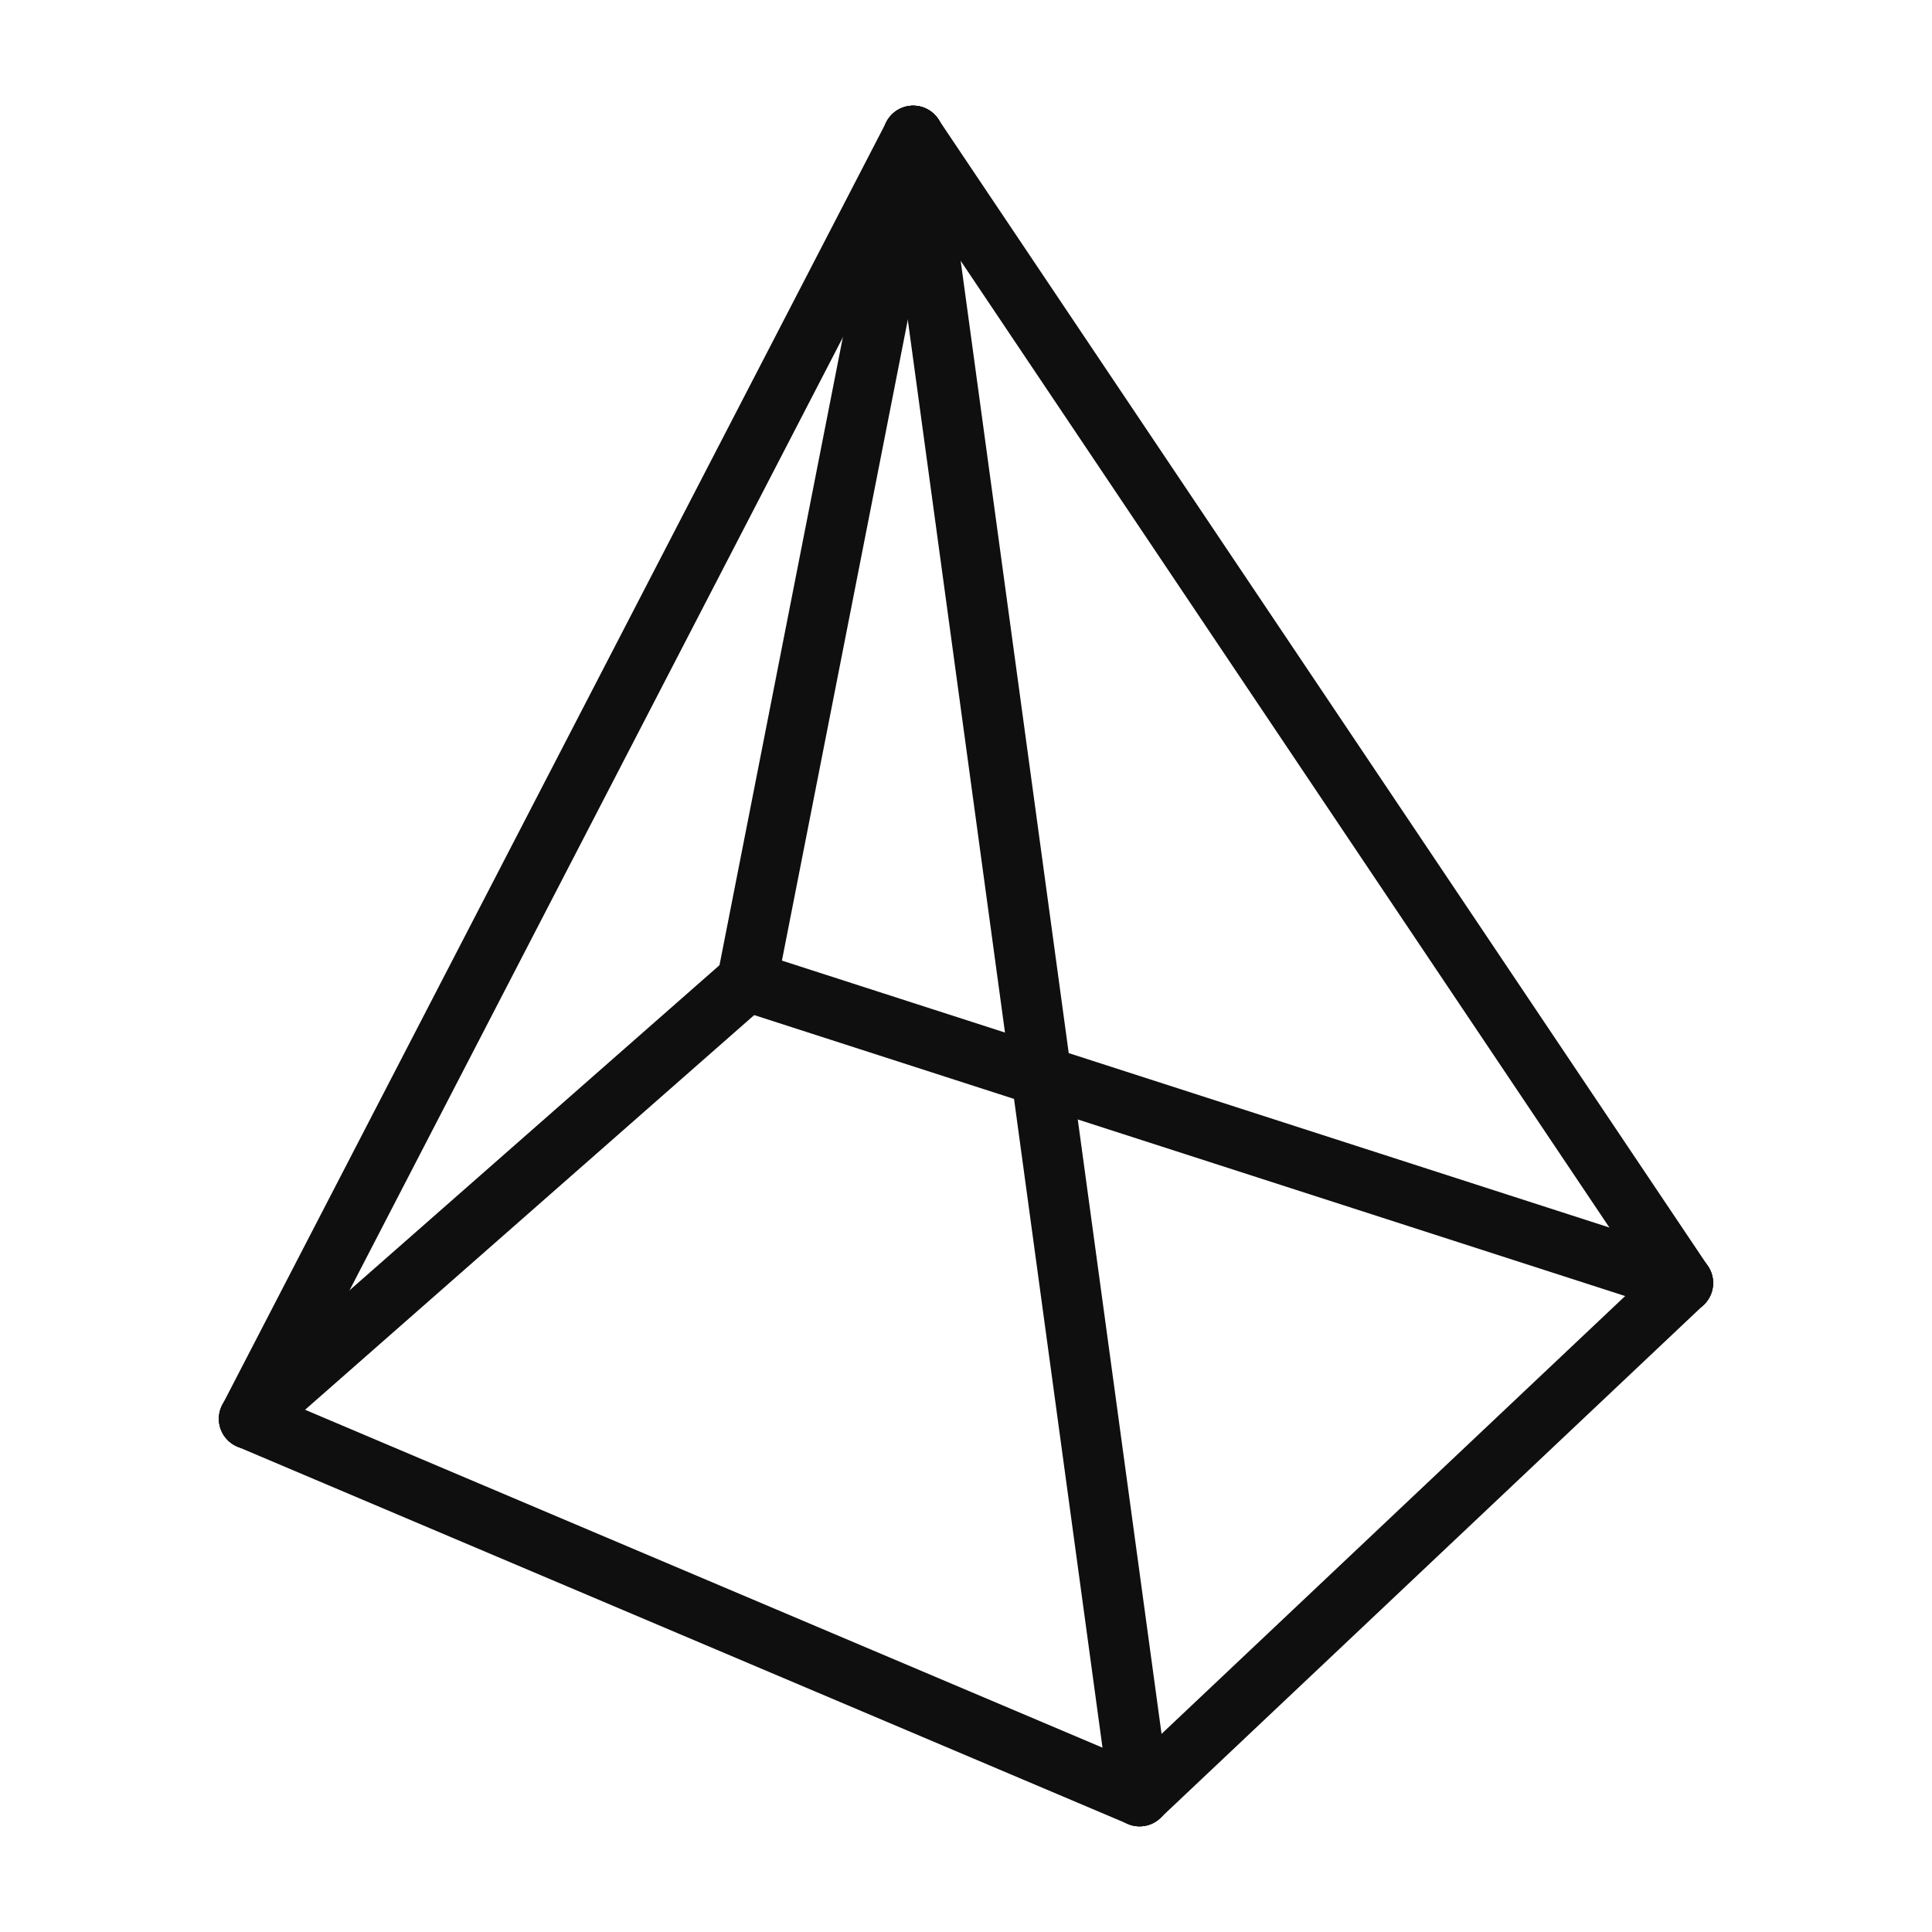 <svg xmlns="http://www.w3.org/2000/svg"
     viewBox="0 0 256 256"
     width="256" height="256"
     preserveAspectRatio="xMidYMid meet"
     shape-rendering="geometricPrecision">

  <g fill="none" stroke="#0F0F0F"
     stroke-linecap="round"
     stroke-linejoin="round"
     stroke-width="8">
    <path d="M121 18 L33 188"/>
    <path d="M121 18 L151 238"/>
    <path d="M121 18 L223 170"/>
    <path d="M121 18 L99 130"/>
    <path d="M33 188 L151 238"/>
    <path d="M151 238 L223 170"/>
    <path d="M223 170 L99 130"/>
    <path d="M99 130 L33 188"/>
  </g>
</svg>